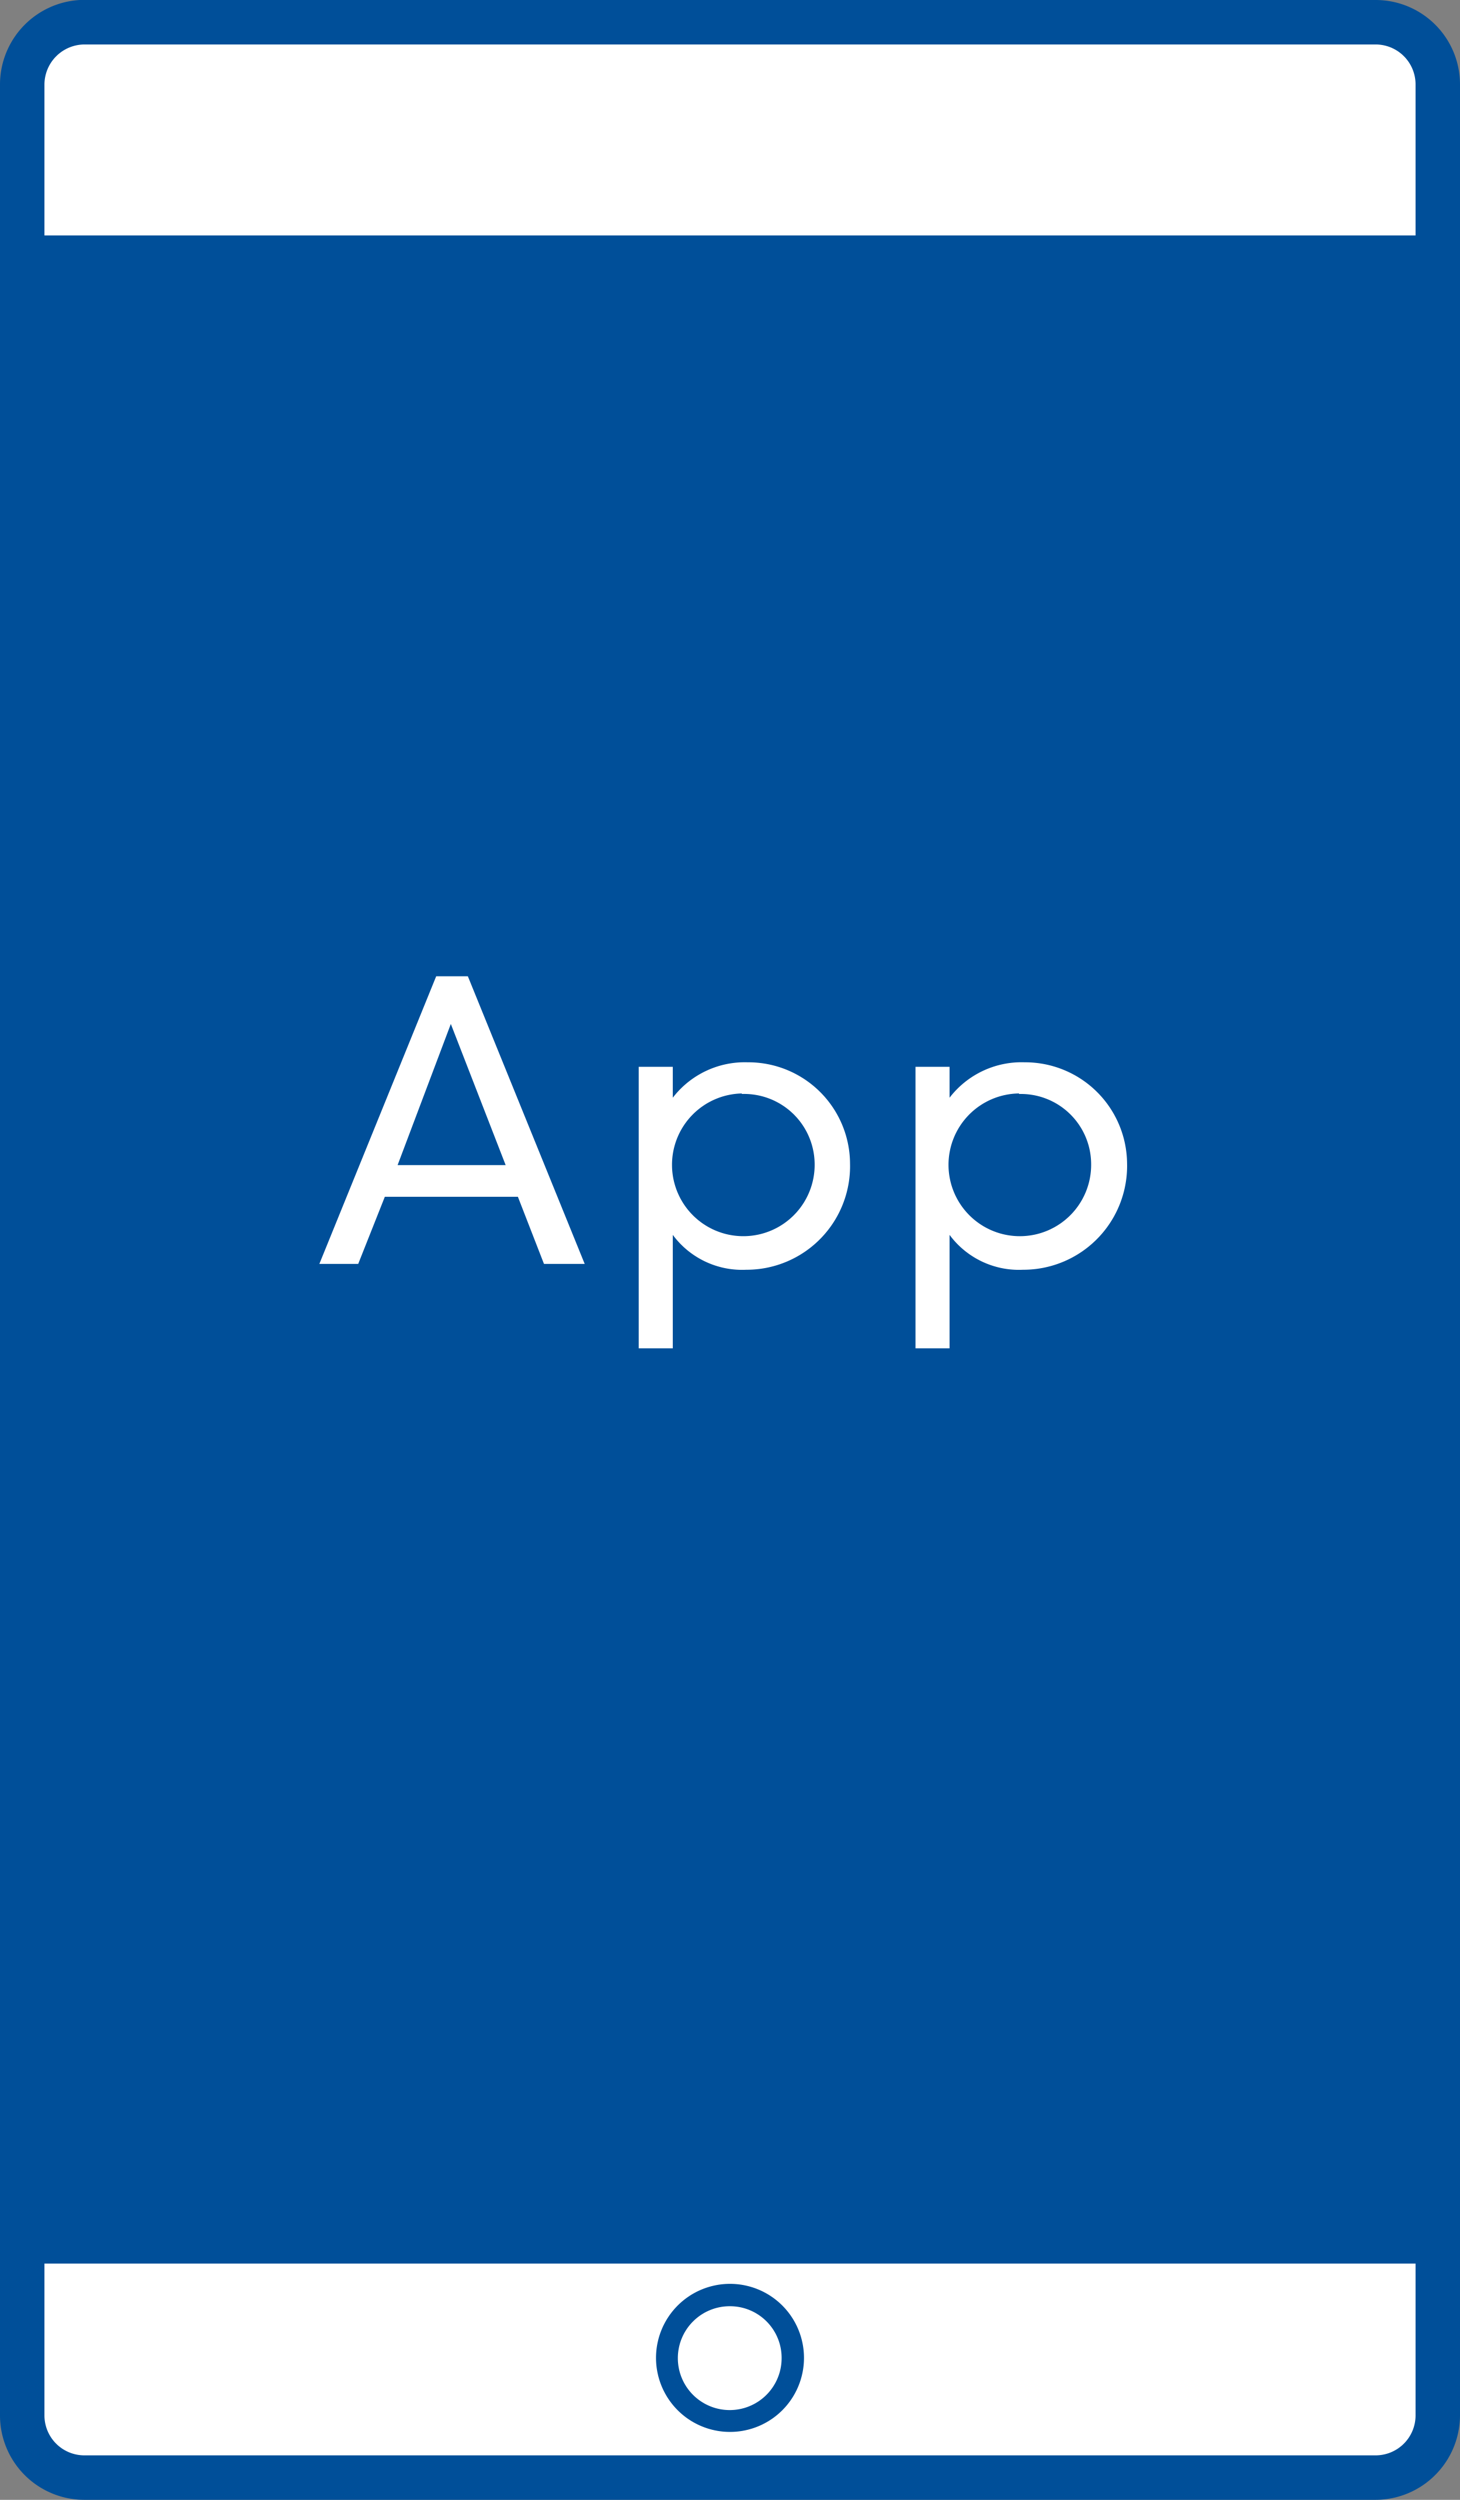 <svg xmlns="http://www.w3.org/2000/svg" width="54.86" height="93.87" viewBox="0 0 54.86 93.87">
  <rect x="0" y="0" width="54.86" height="93.87" fill="#808080" stroke="none"/>
  <title>point_ico_app</title>
  <g>
    <g>
      <path d="M3.17,93A2.34,2.34,0,0,1,.83,90.7V3.19A2.34,2.34,0,0,1,3.17.85v0H51.69A2.34,2.34,0,0,1,54,3.17V90.7h0A2.34,2.34,0,0,1,51.69,93Z" style="fill: #fff"/>
      <path d="M51.69,93.87H3.17A3.17,3.17,0,0,1,0,90.7V3.19A3.18,3.18,0,0,1,3,0l.18,0H51.69a3.17,3.17,0,0,1,3.17,3.17V90.7a3.18,3.18,0,0,1-3.17,3.17ZM3.33,1.67H3.17a1.51,1.51,0,0,0-1.5,1.51V90.7a1.5,1.5,0,0,0,1.5,1.5H51.69a1.5,1.5,0,0,0,1.5-1.5V3.17a1.5,1.5,0,0,0-1.5-1.5Z" style="fill: #004f99"/>
    </g>
    <path d="M27.43,91.32a2.78,2.78,0,1,1,2.78-2.78A2.78,2.78,0,0,1,27.43,91.32Zm0-4.72a1.95,1.95,0,1,0,1.94,1.94A1.94,1.94,0,0,0,27.43,86.6Z" style="fill: #004f99"/>
    <g>
      <rect x="0.83" y="9.67" width="53.19" height="74.52" style="fill: #004f99"/>
      <path d="M54,85H.83A.83.83,0,0,1,0,84.19V9.67a.83.83,0,0,1,.83-.83H54a.83.83,0,0,1,.83.83V84.19A.83.83,0,0,1,54,85ZM1.67,83.36H53.19V10.51H1.67Z" style="fill: #004f99"/>
    </g>
    <g>
      <path d="M19.46,44.94h-5l-1,2.52H12l4.39-10.8h1.19l4.39,10.8H20.44Zm-2.52-6.49-2,5.3H19Z" style="fill: #fff"/>
      <path d="M24,40.06h1.28v1.16h0a3.41,3.41,0,0,1,2.81-1.33,3.82,3.82,0,0,1,3.85,3.79,3.89,3.89,0,0,1-3.9,4,3.24,3.24,0,0,1-2.76-1.31h0v4.26H24Zm3.89,1a2.68,2.68,0,1,0,2.72,2.61A2.65,2.65,0,0,0,27.86,41.08Z" style="fill: #fff"/>
      <path d="M34.4,40.06h1.28v1.16h0a3.41,3.41,0,0,1,2.82-1.33,3.83,3.83,0,0,1,3.85,3.79,3.9,3.9,0,0,1-3.91,4,3.24,3.24,0,0,1-2.76-1.31h0v4.26H34.4Zm3.89,1A2.68,2.68,0,1,0,41,43.69,2.64,2.64,0,0,0,38.29,41.08Z" style="fill: #fff"/>
    </g>
  </g>
</svg>
